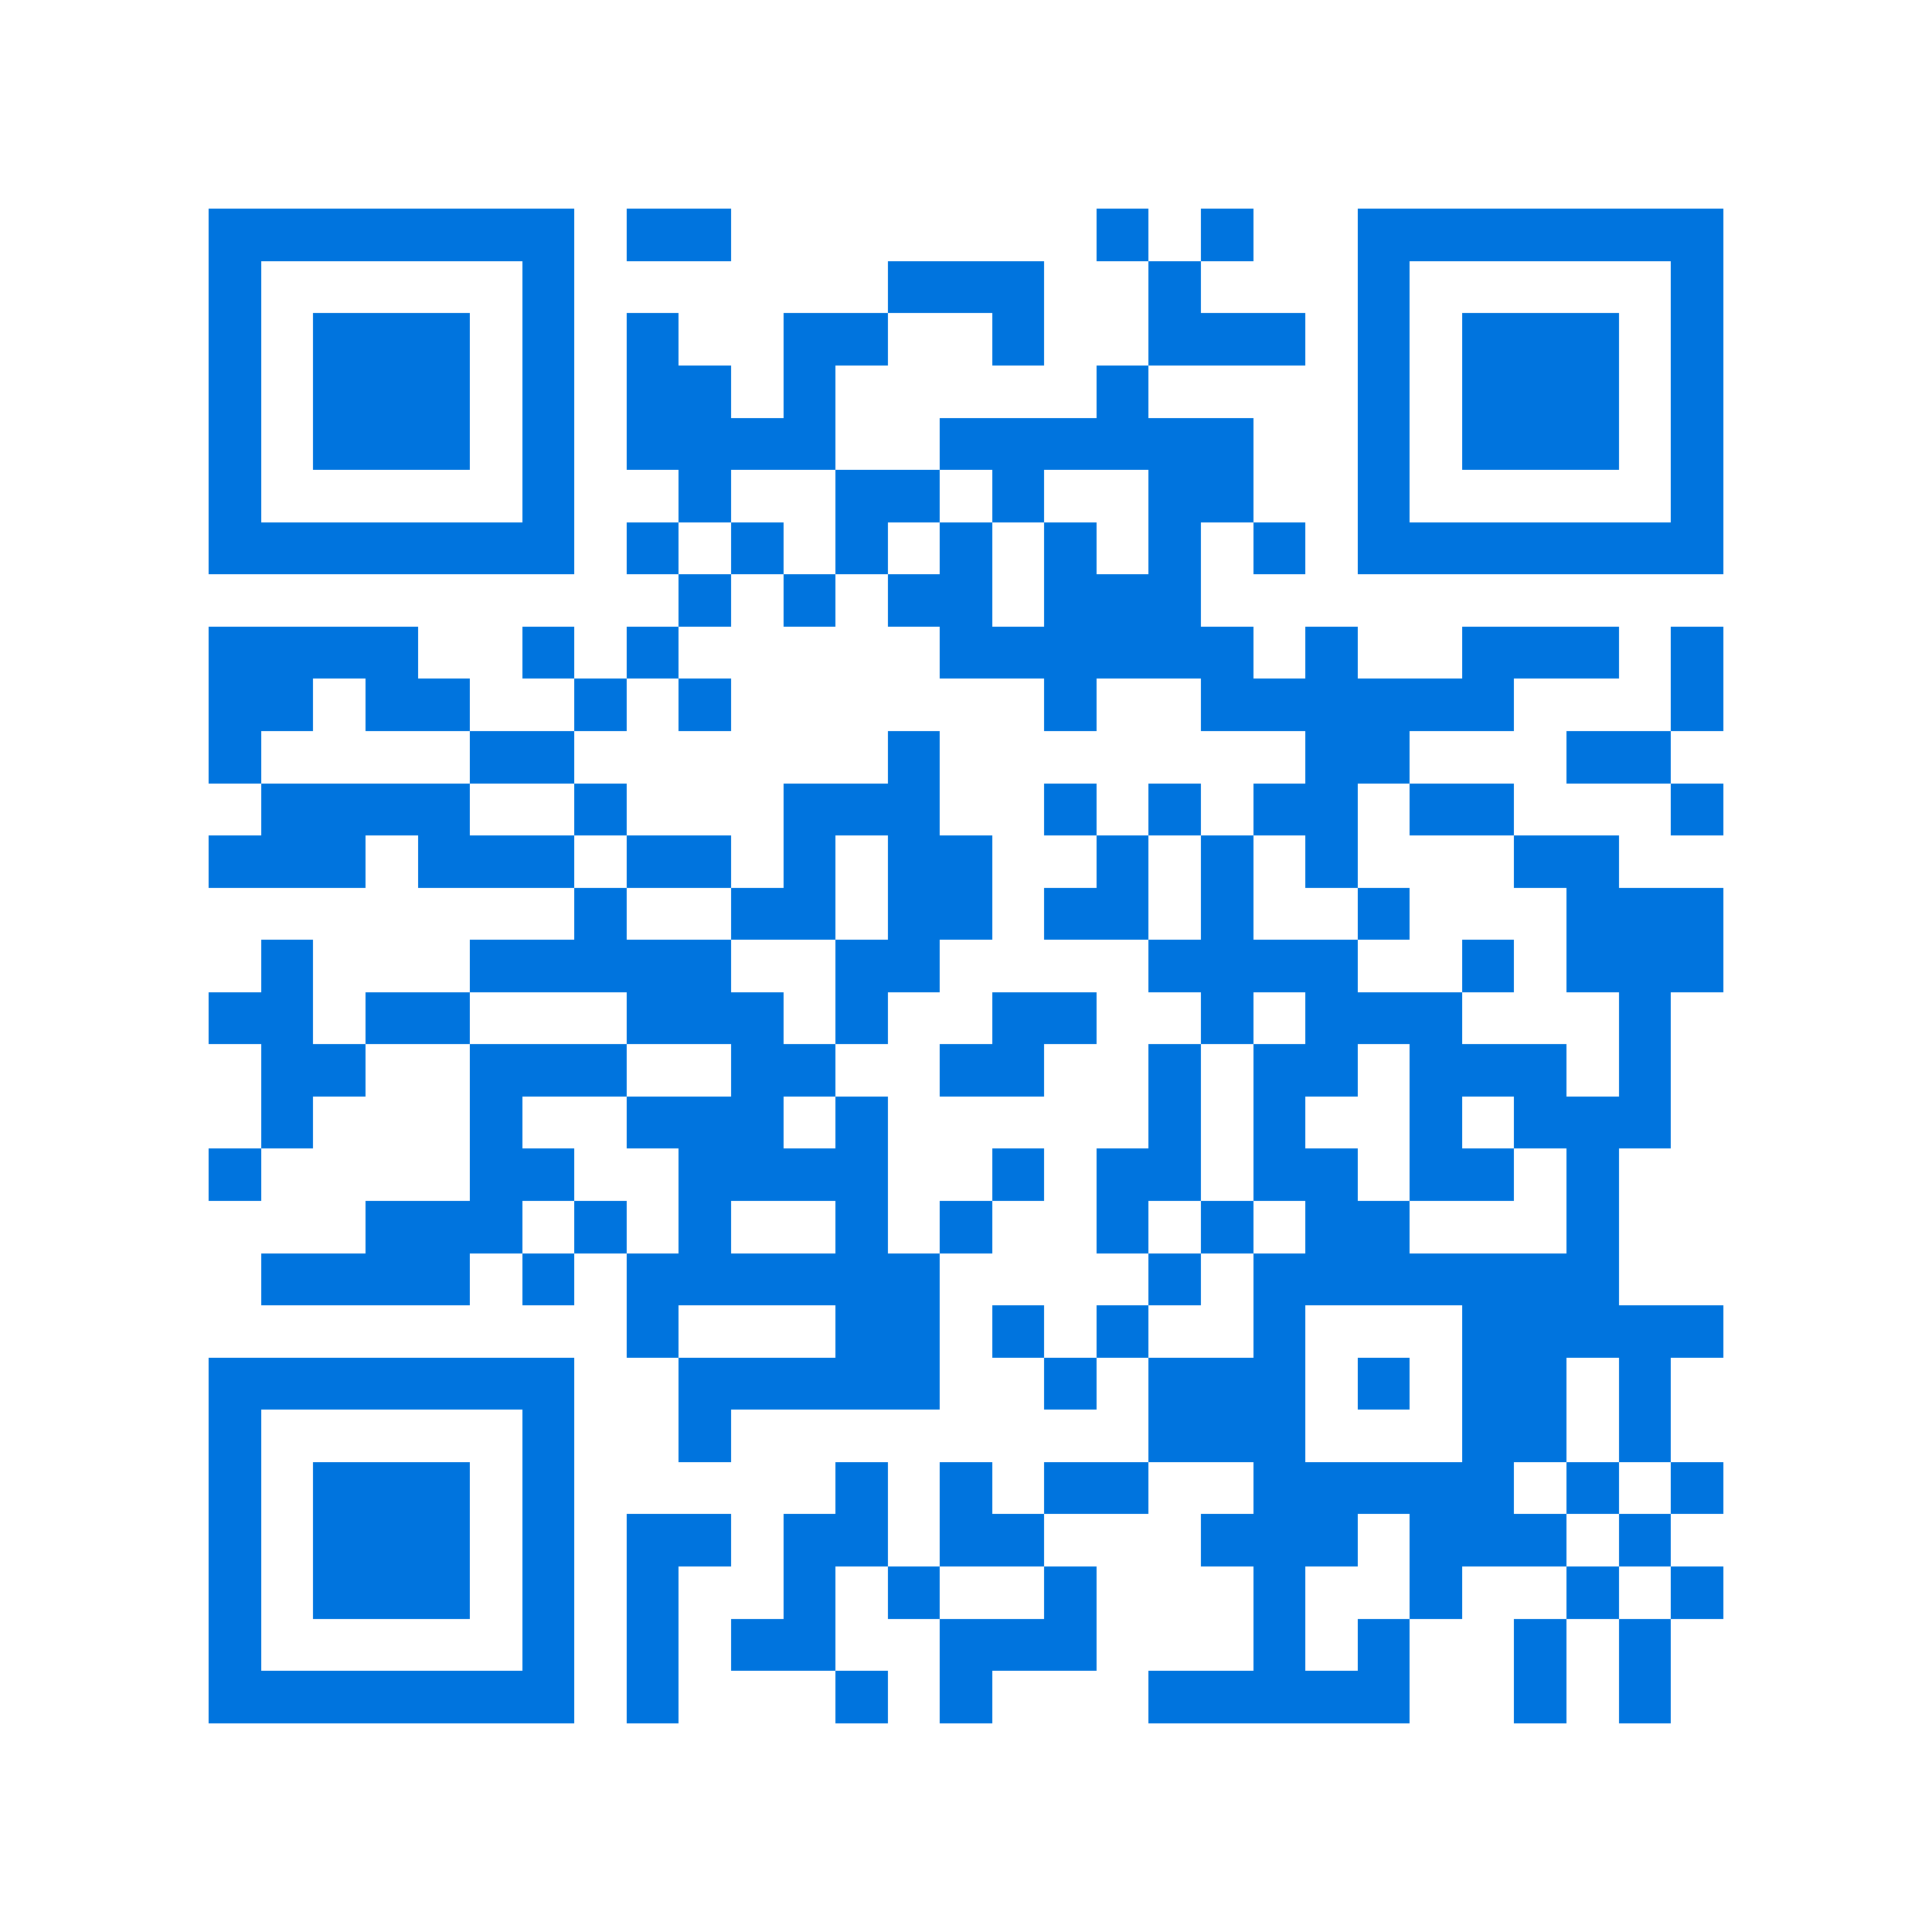 <svg xmlns="http://www.w3.org/2000/svg" viewBox="0 0 37 37" shape-rendering="crispEdges"><path fill="#ffffff" d="M0 0h37v37H0z"/><path stroke="#0074de" d="M4 4.5h7m1 0h2m7 0h1m1 0h1m2 0h7M4 5.5h1m5 0h1m6 0h3m2 0h1m3 0h1m5 0h1M4 6.5h1m1 0h3m1 0h1m1 0h1m2 0h2m2 0h1m2 0h3m1 0h1m1 0h3m1 0h1M4 7.5h1m1 0h3m1 0h1m1 0h2m1 0h1m5 0h1m4 0h1m1 0h3m1 0h1M4 8.5h1m1 0h3m1 0h1m1 0h4m2 0h6m2 0h1m1 0h3m1 0h1M4 9.5h1m5 0h1m2 0h1m2 0h2m1 0h1m2 0h2m2 0h1m5 0h1M4 10.5h7m1 0h1m1 0h1m1 0h1m1 0h1m1 0h1m1 0h1m1 0h1m1 0h7M13 11.5h1m1 0h1m1 0h2m1 0h3M4 12.5h4m2 0h1m1 0h1m5 0h6m1 0h1m2 0h3m1 0h1M4 13.5h2m1 0h2m2 0h1m1 0h1m6 0h1m2 0h6m3 0h1M4 14.5h1m4 0h2m6 0h1m7 0h2m3 0h2M5 15.5h4m2 0h1m3 0h3m2 0h1m1 0h1m1 0h2m1 0h2m3 0h1M4 16.5h3m1 0h3m1 0h2m1 0h1m1 0h2m2 0h1m1 0h1m1 0h1m3 0h2M11 17.5h1m2 0h2m1 0h2m1 0h2m1 0h1m2 0h1m3 0h3M5 18.5h1m3 0h5m2 0h2m4 0h4m2 0h1m1 0h3M4 19.5h2m1 0h2m3 0h3m1 0h1m2 0h2m2 0h1m1 0h3m3 0h1M5 20.5h2m2 0h3m2 0h2m2 0h2m2 0h1m1 0h2m1 0h3m1 0h1M5 21.5h1m3 0h1m2 0h3m1 0h1m5 0h1m1 0h1m2 0h1m1 0h3M4 22.5h1m4 0h2m2 0h4m2 0h1m1 0h2m1 0h2m1 0h2m1 0h1M7 23.5h3m1 0h1m1 0h1m2 0h1m1 0h1m2 0h1m1 0h1m1 0h2m3 0h1M5 24.5h4m1 0h1m1 0h6m4 0h1m1 0h7M12 25.5h1m3 0h2m1 0h1m1 0h1m2 0h1m3 0h5M4 26.5h7m2 0h5m2 0h1m1 0h3m1 0h1m1 0h2m1 0h1M4 27.5h1m5 0h1m2 0h1m8 0h3m3 0h2m1 0h1M4 28.5h1m1 0h3m1 0h1m5 0h1m1 0h1m1 0h2m2 0h5m1 0h1m1 0h1M4 29.5h1m1 0h3m1 0h1m1 0h2m1 0h2m1 0h2m3 0h3m1 0h3m1 0h1M4 30.5h1m1 0h3m1 0h1m1 0h1m2 0h1m1 0h1m2 0h1m3 0h1m2 0h1m2 0h1m1 0h1M4 31.5h1m5 0h1m1 0h1m1 0h2m2 0h3m3 0h1m1 0h1m2 0h1m1 0h1M4 32.5h7m1 0h1m3 0h1m1 0h1m3 0h5m2 0h1m1 0h1"/></svg>

